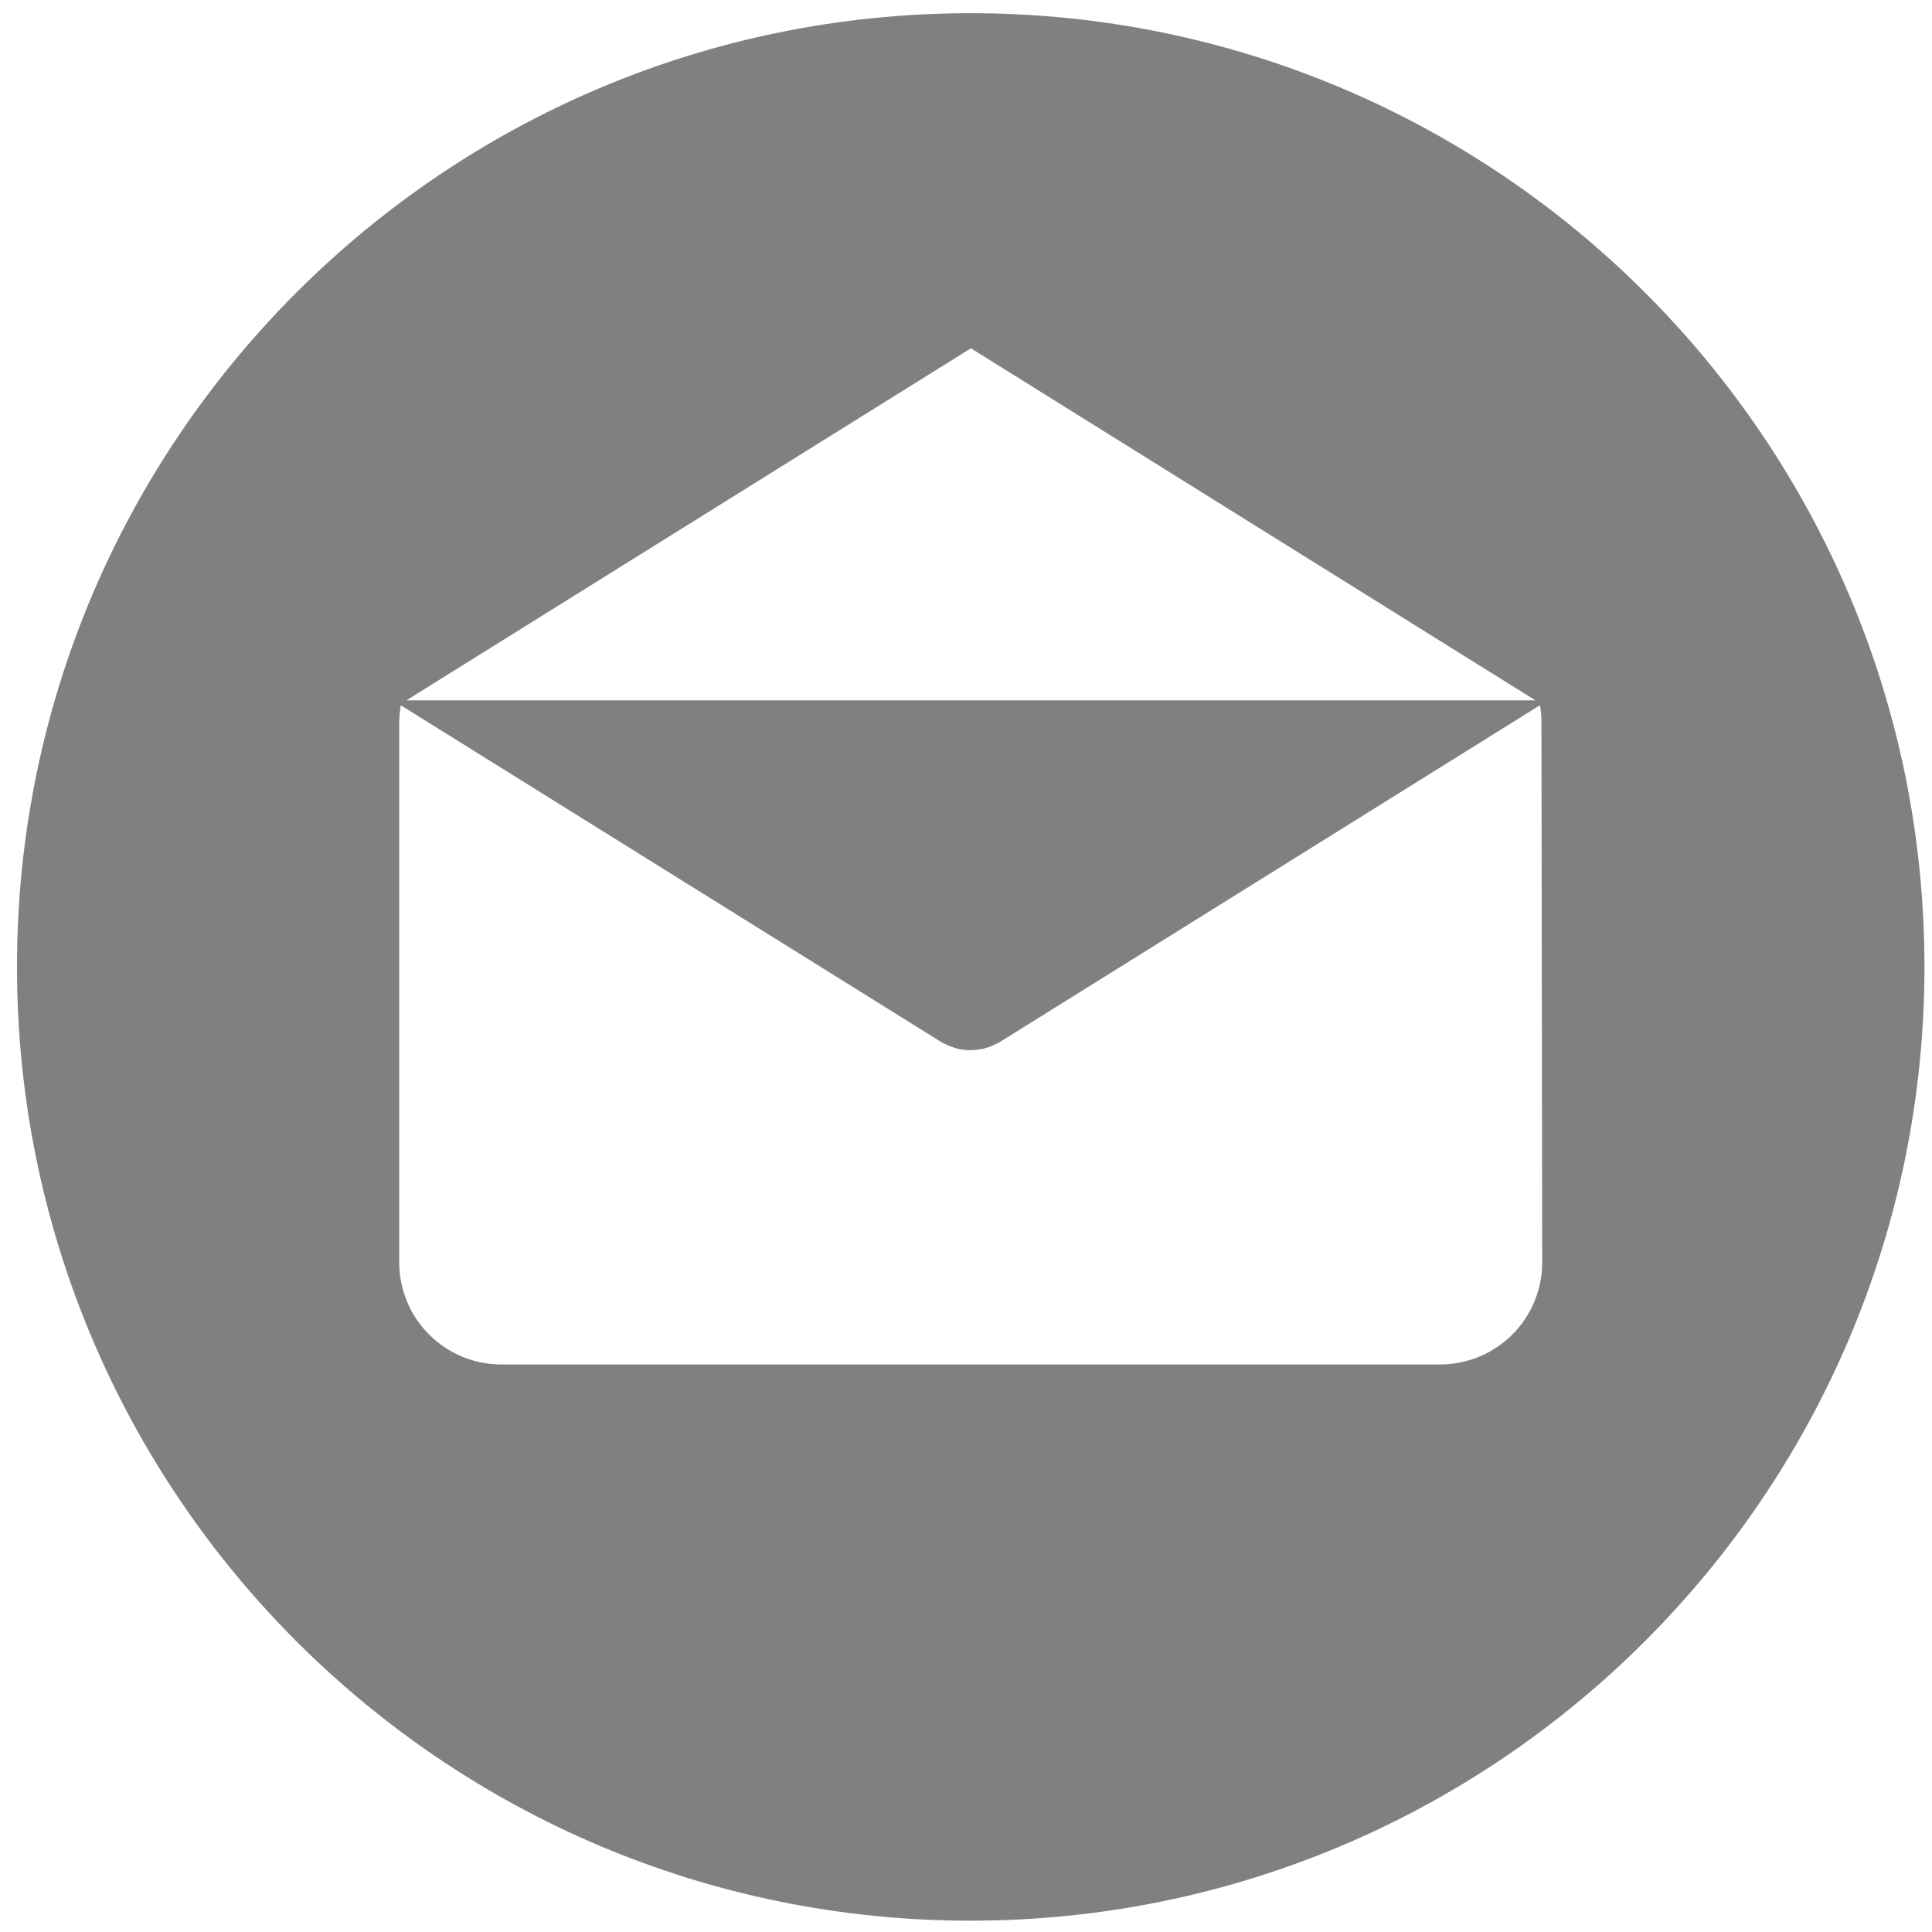 <?xml version="1.0" encoding="utf-8"?>
<!-- Generator: Adobe Illustrator 24.2.2, SVG Export Plug-In . SVG Version: 6.00 Build 0)  -->
<svg version="1.1" id="Layer_1" xmlns="http://www.w3.org/2000/svg" xmlns:xlink="http://www.w3.org/1999/xlink" x="0px" y="0px"
	 viewBox="0 0 512 512" style="enable-background:new 0 0 512 512;" xml:space="preserve">
<style type="text/css">
	.st0{fill:#827F7F;}
</style>
<g>
	<g>
		<path class="st0" d="M257.2,3.5C117.7,3.5,4.5,116.7,4.5,256.2C4.5,395.8,117.7,509,257.2,509S510,395.8,510,256.2
			C510,116.7,396.8,3.5,257.2,3.5z M257.3,92.3l149.6,93.3H107.7L257.3,92.3z M408.7,334.5L408.7,334.5c0,15-12.1,27.1-27.1,27.1
			H132.9c-15,0-27.1-12.1-27.1-27.1v-143c0-1.6,0.2-3.1,0.4-4.6L249.2,276c0.2,0.1,0.4,0.2,0.5,0.3c0.2,0.1,0.4,0.2,0.6,0.3
			c1,0.5,2,0.9,3.1,1.2c0.1,0,0.2,0,0.3,0.1c1.2,0.3,2.3,0.4,3.5,0.4h0c0,0,0,0,0,0c1.2,0,2.4-0.2,3.5-0.4c0.1,0,0.2,0,0.3-0.1
			c1.1-0.3,2.1-0.7,3.1-1.2c0.2-0.1,0.4-0.2,0.6-0.3c0.2-0.1,0.4-0.2,0.5-0.3l142.9-89.1c0.3,1.5,0.4,3,0.4,4.6L408.7,334.5
			L408.7,334.5z"/>
	</g>
</g>
</svg>
